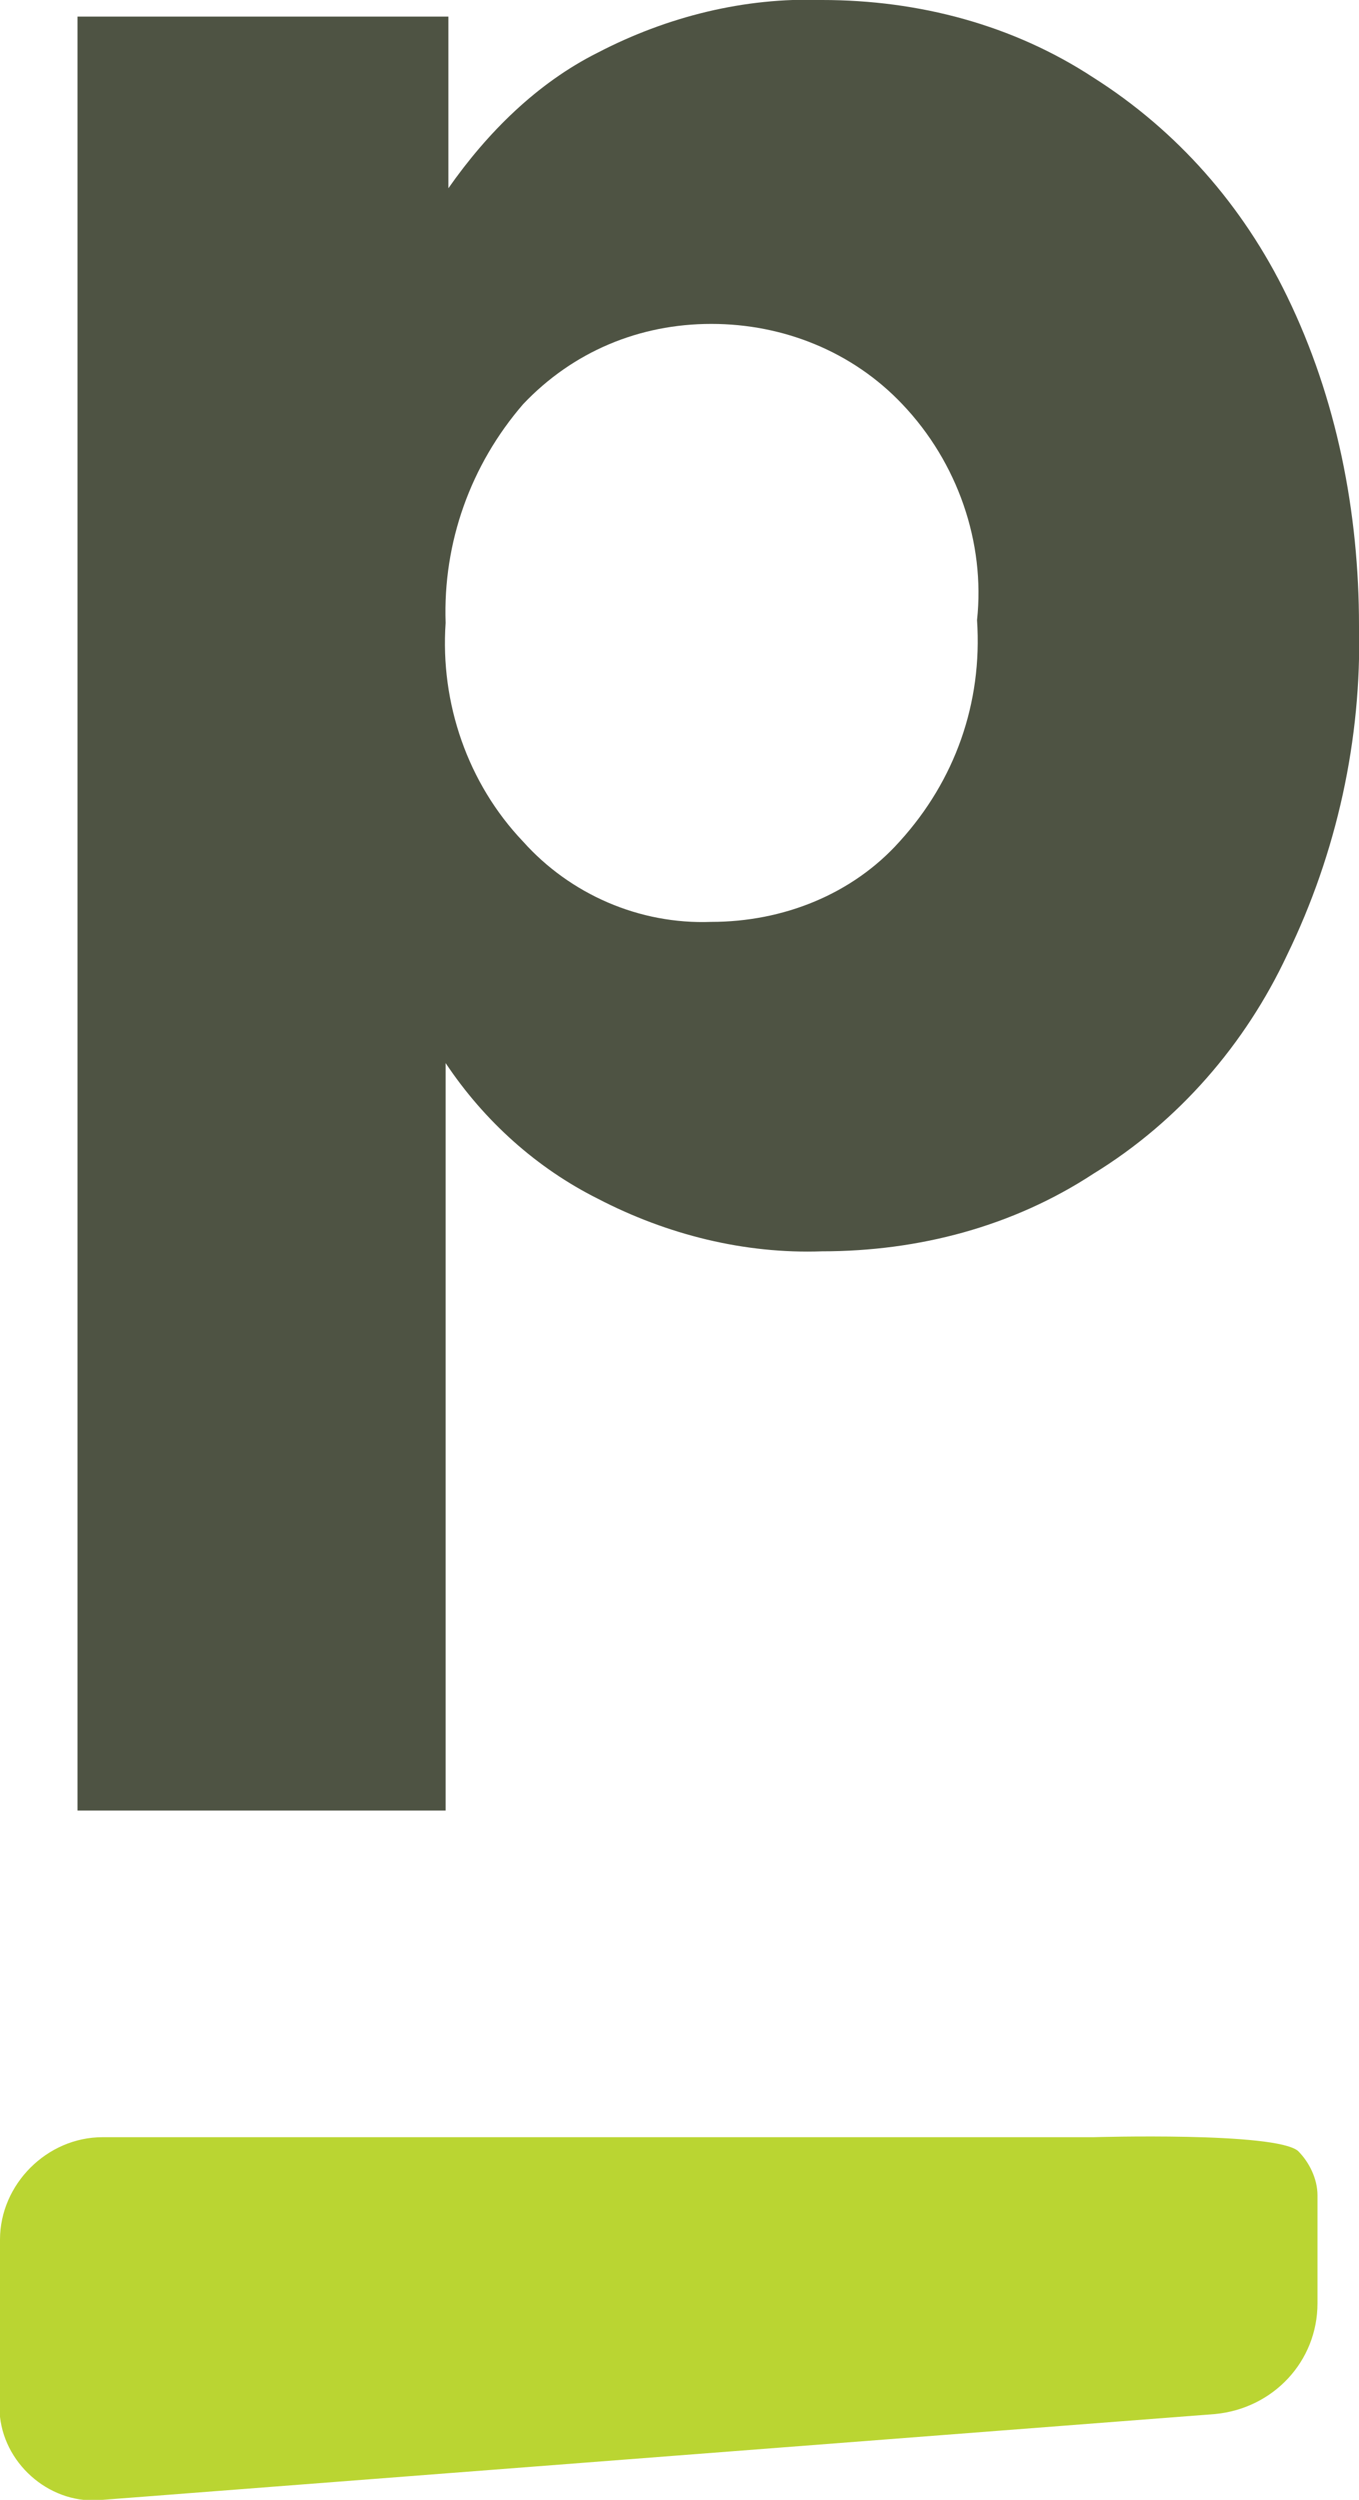 <?xml version="1.0" encoding="utf-8"?>
<svg version="1.1" id="Pfronten_P_00000179627939094849407710000003370226391999038860_"
	 xmlns="http://www.w3.org/2000/svg" xmlns:xlink="http://www.w3.org/1999/xlink" x="0px" y="0px" viewBox="0 0 49.1 90.3"
	 style="enable-background:new 0 0 49.1 90.3;" xml:space="preserve">
<style type="text/css">
	.st0{fill:#BAD532;}
	.st1{fill:#4E5343;}
</style>
<g>
	<path class="st0" d="M0,80.9c0-2,1.7-3.7,3.7-3.7c0,0,0,0,0,0h35.8c0,0,6.6-0.2,7.4,0.5c0.4,0.4,0.7,1,0.7,1.6v3.9
		c0,2.1-1.6,3.8-3.7,4L3.7,90.3c-1.8,0.2-3.5-1.2-3.7-3c0-0.1,0-0.3,0-0.4V80.9z"/>
	<path id="Pfad_43322" class="st1" d="M21.6,1.9c2.5-1.3,5.3-2,8.1-1.9c3.5,0,6.9,0.9,9.8,2.8c3,1.9,5.4,4.6,7,7.9
		c1.8,3.7,2.6,7.8,2.6,11.9c0.1,4.1-0.8,8.2-2.6,11.9c-1.5,3.2-3.9,6-7,7.9c-2.9,1.9-6.3,2.8-9.8,2.8c-2.8,0.1-5.6-0.6-8.1-1.9
		c-2.2-1.1-4.1-2.8-5.5-4.9v27H2.8V0.6h13.4v6.2C17.6,4.8,19.4,3,21.6,1.9 M32.6,14.6c-1.8-1.9-4.3-2.9-6.9-2.9c-2.6,0-5,1-6.8,2.9
		c-1.9,2.2-2.9,5-2.8,7.9c-0.2,2.9,0.8,5.8,2.8,7.9c1.7,1.9,4.2,3,6.8,2.9c2.6,0,5.1-1,6.8-2.9c2-2.2,3-5,2.8-8
		C35.6,19.6,34.6,16.7,32.6,14.6"/>
</g>
</svg>
